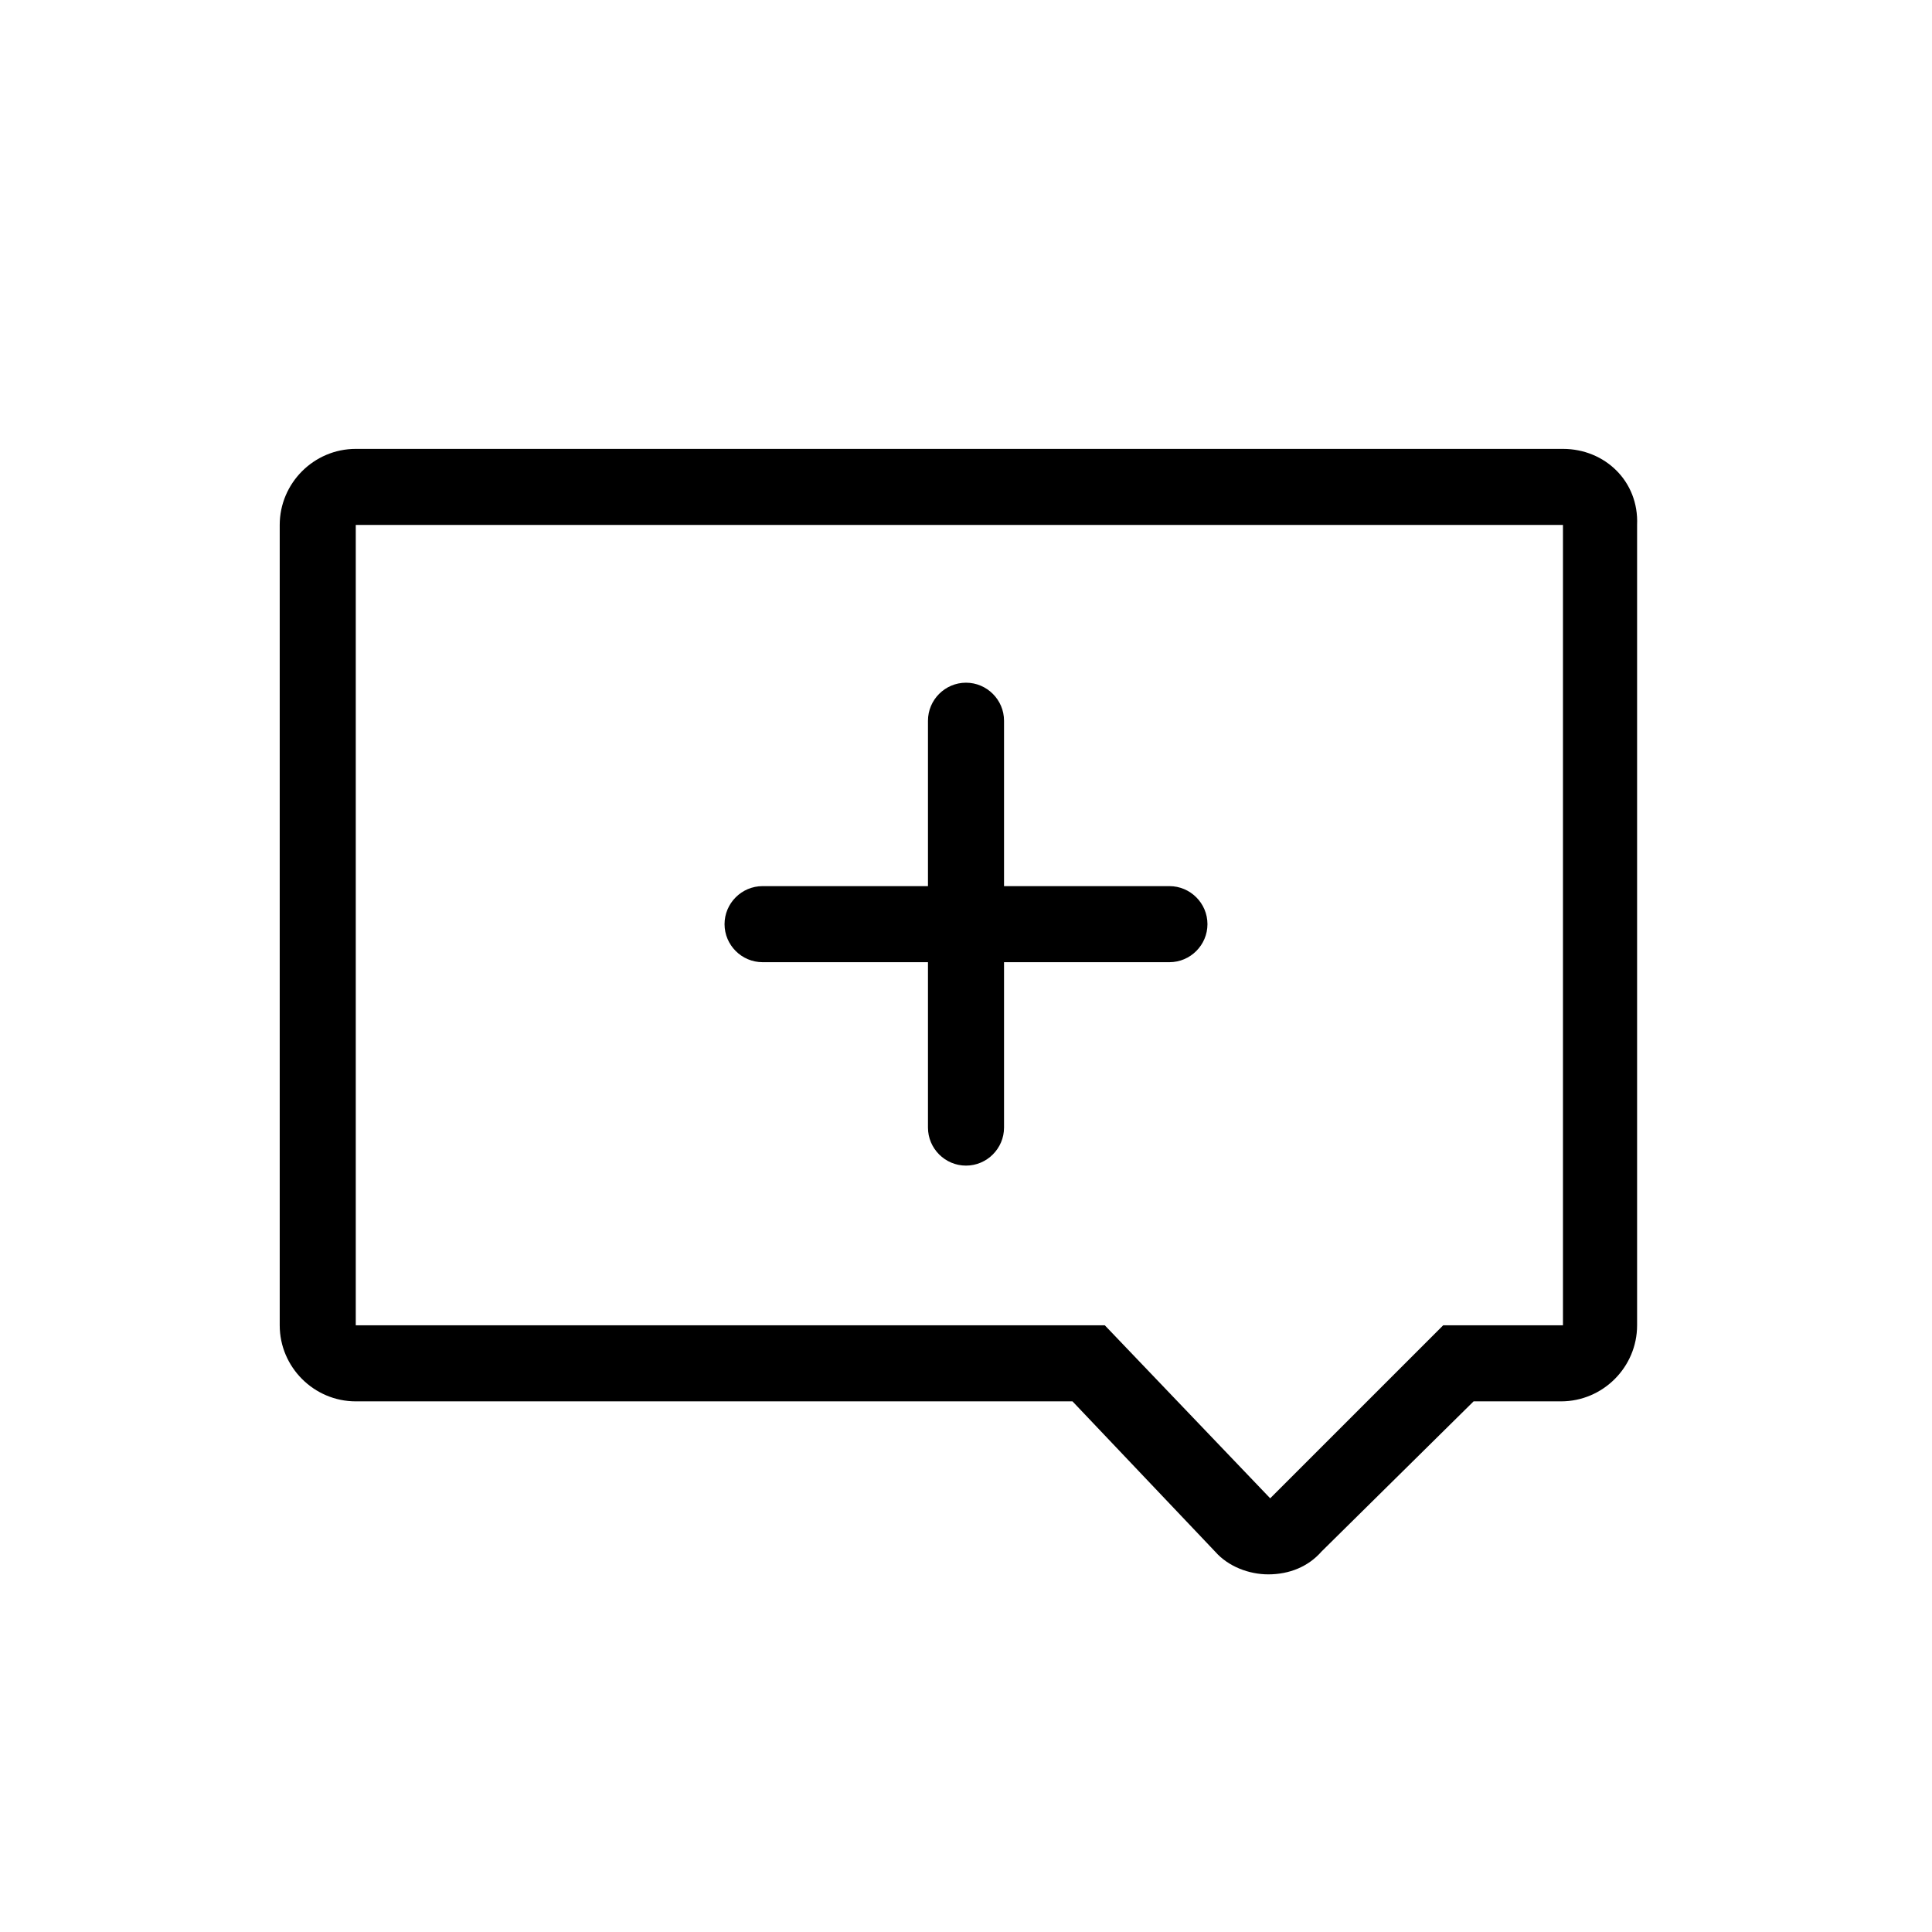 <?xml version="1.0" encoding="UTF-8"?>
<!-- Uploaded to: ICON Repo, www.svgrepo.com, Generator: ICON Repo Mixer Tools -->
<svg fill="#000000" width="800px" height="800px" version="1.1" viewBox="144 144 512 512" xmlns="http://www.w3.org/2000/svg">
 <g>
  <path d="m558.2 262.96h-319.92c-11.082 0-20.152 9.07-20.152 20.152v212.11c0 11.082 9.07 20.152 20.152 20.152h189.94l37.785 39.801c3.527 4.031 9.07 6.047 14.105 6.047 5.543 0 10.578-2.016 14.105-6.047l40.305-39.801h23.176c11.082 0 20.152-9.07 20.152-20.152v-212.11c0.504-11.586-8.566-20.152-19.648-20.152zm0 232.26h-31.738l-45.848 45.848-43.832-45.848h-198.5v-212.11h319.92z"/>
  <path d="m346.09 398.99h43.832v43.832c0 5.543 4.535 10.078 10.078 10.078s10.078-4.535 10.078-10.078v-43.832h43.832c5.543 0 10.078-4.535 10.078-10.078 0-5.543-4.535-10.078-10.078-10.078h-43.832v-43.832c0-5.543-4.535-10.078-10.078-10.078s-10.078 4.535-10.078 10.078v43.832h-43.832c-5.543 0-10.078 4.535-10.078 10.078 0 5.543 4.535 10.078 10.078 10.078z"/>
 </g>
</svg>